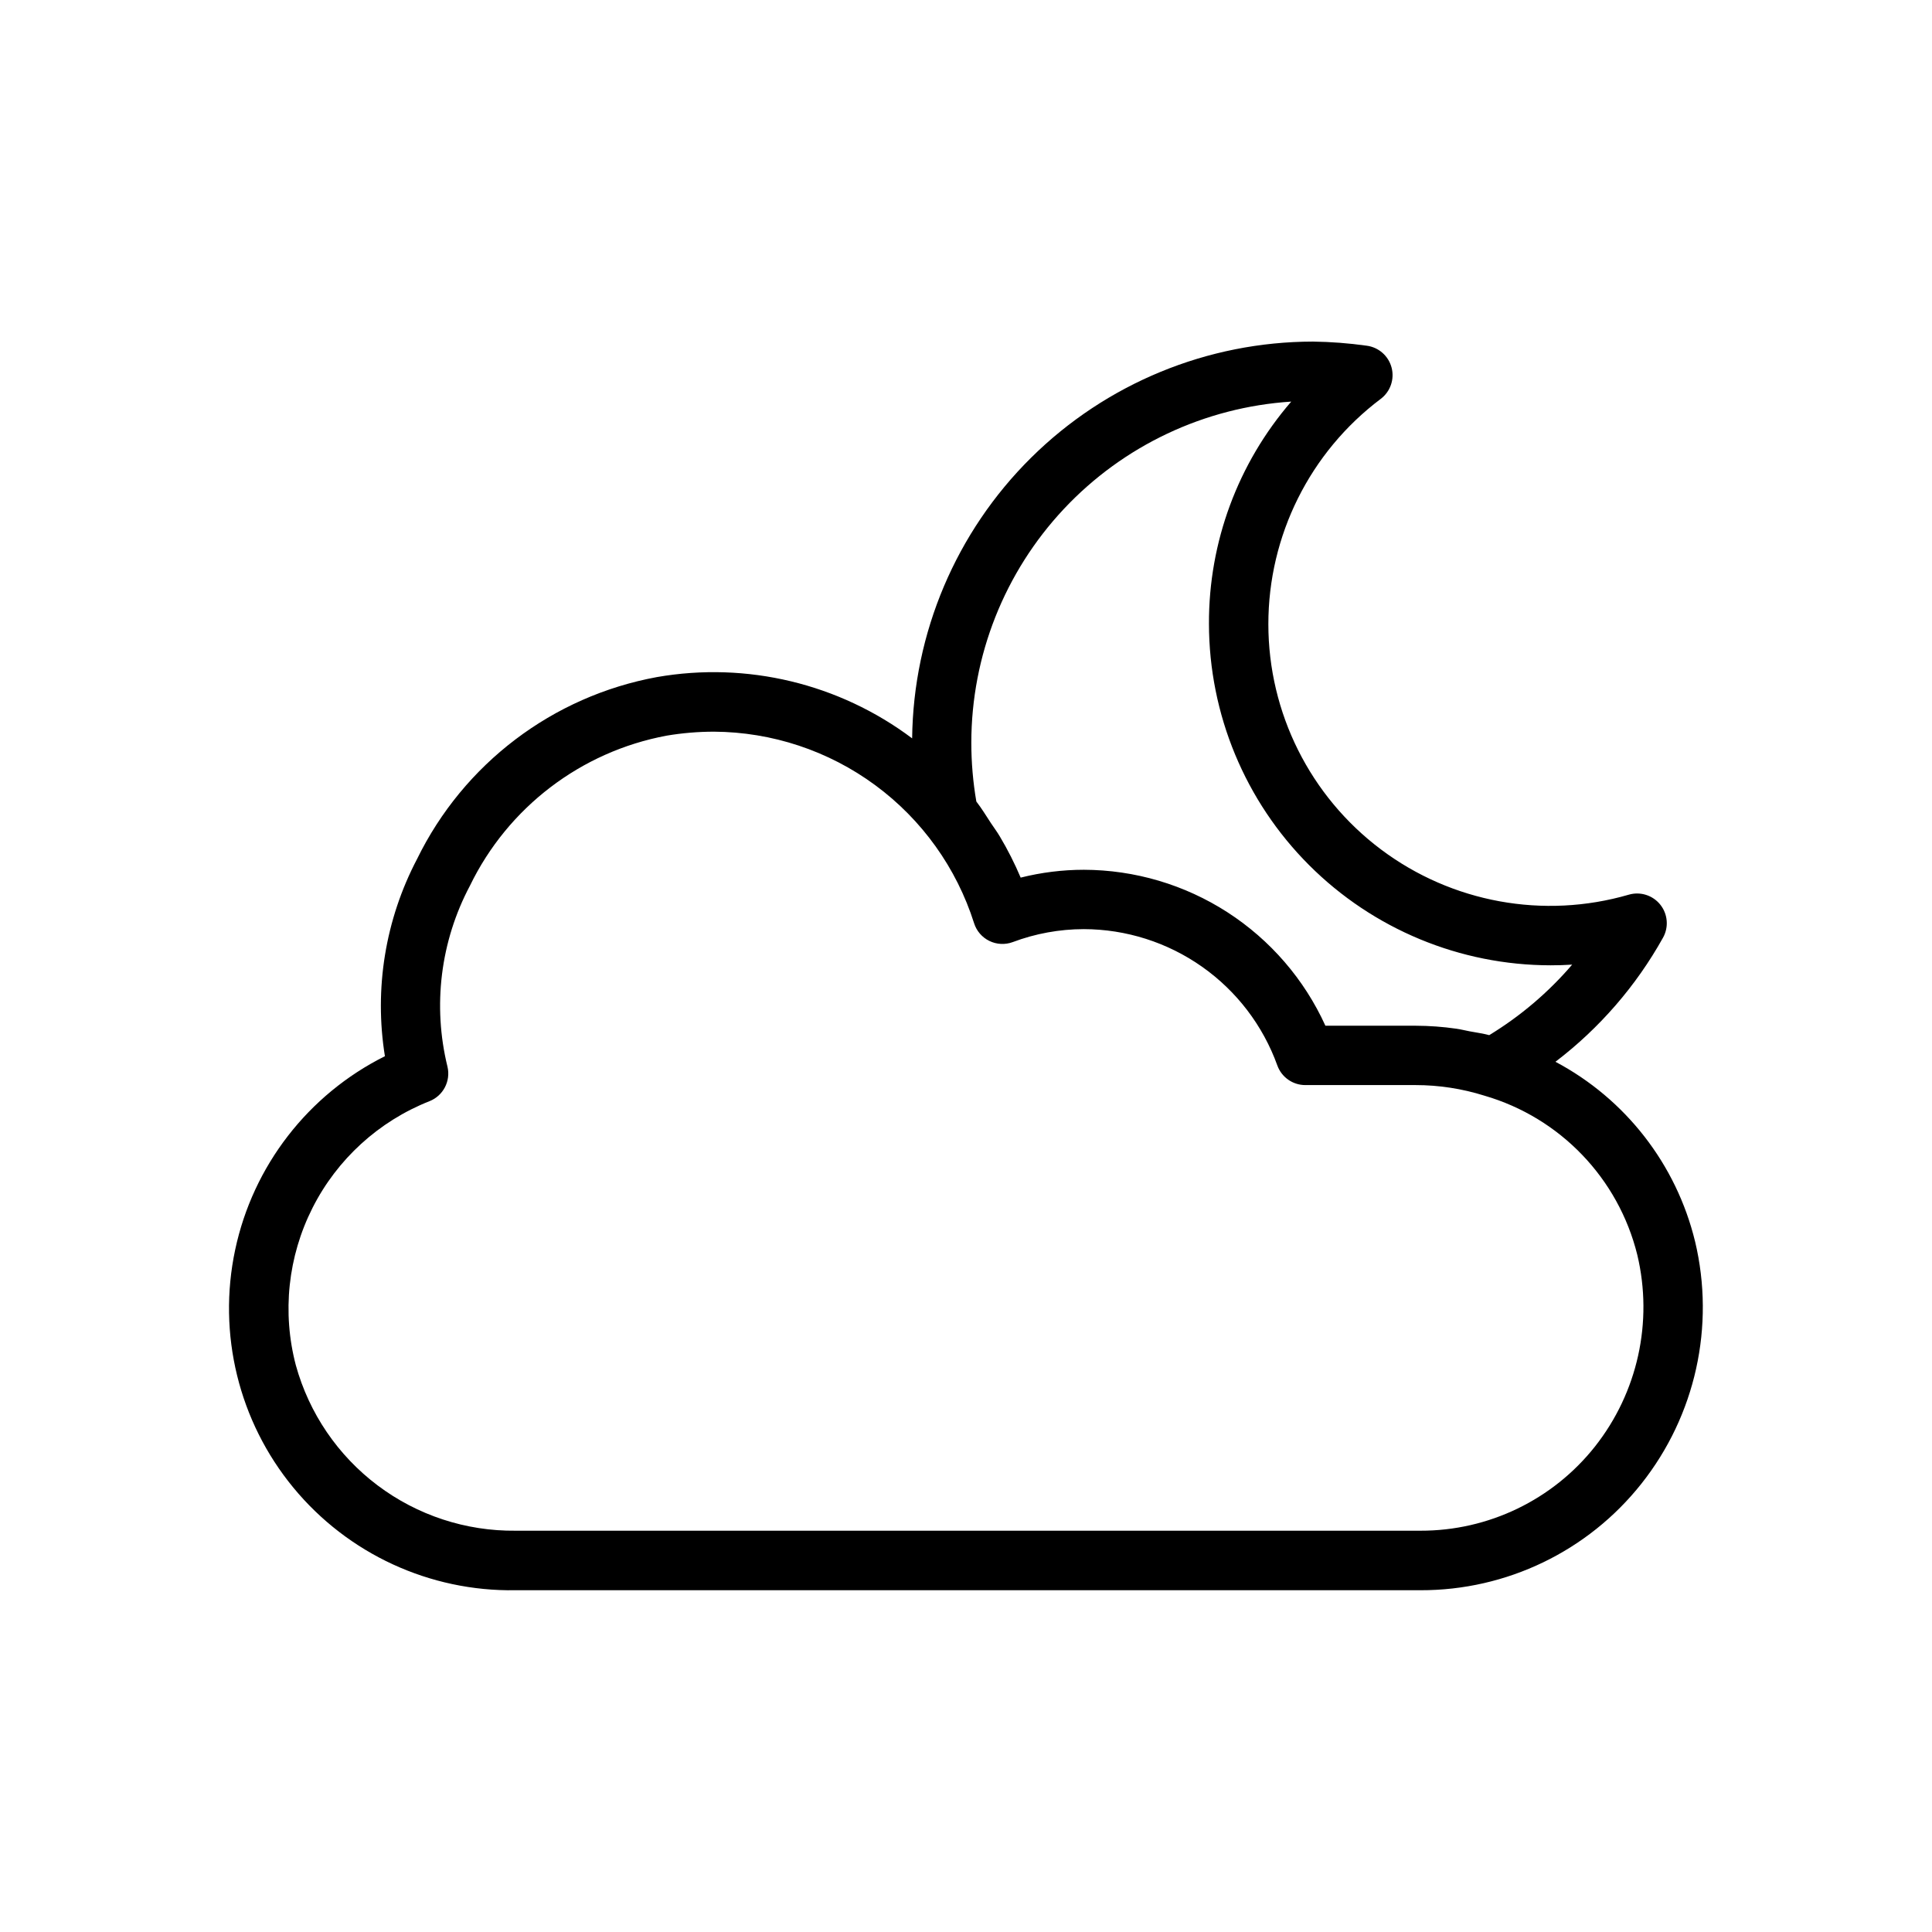 <?xml version="1.0" encoding="UTF-8"?>
<!-- Uploaded to: ICON Repo, www.iconrepo.com, Generator: ICON Repo Mixer Tools -->
<svg fill="#000000" width="800px" height="800px" version="1.1" viewBox="144 144 512 512" xmlns="http://www.w3.org/2000/svg">
 <path d="m593.21 473c-4.961-20.434-18.426-37.766-37-47.617 11.66-8.887 21.363-20.078 28.504-32.883 1.562-2.789 1.277-6.246-0.711-8.746-1.992-2.5-5.297-3.547-8.363-2.652-22.555 6.551-46.875 2.109-65.656-11.984-18.785-14.098-29.844-36.207-29.855-59.691-0.016-23.484 11.02-45.605 29.785-59.723 2.555-1.93 3.688-5.215 2.867-8.305-0.824-3.094-3.438-5.383-6.613-5.789-4.715-0.66-9.465-1.023-14.223-1.086-27.977 0.035-54.812 11.094-74.691 30.773-19.883 19.68-31.207 46.402-31.527 74.375-19.332-14.516-43.805-20.395-67.621-16.242-27.648 5.074-51.242 22.969-63.582 48.227-8.414 16.035-11.402 34.367-8.516 52.246-20.355 10.168-34.965 29.062-39.688 51.32-4.727 22.254 0.953 45.453 15.422 63.012 14.469 17.562 36.152 27.57 58.902 27.191h239.8c22.812 0.055 44.391-10.352 58.551-28.238 14.332-18.082 19.57-41.742 14.219-64.188zm-107.02-222.57c-14.133 16.348-21.875 37.25-21.805 58.859 0.027 24 9.574 47.012 26.547 63.984 16.969 16.969 39.98 26.516 63.984 26.543 1.906 0 3.809-0.055 5.723-0.18-6.297 7.352-13.715 13.656-21.98 18.688-1.73-0.457-3.512-0.699-5.266-1.031-1.156-0.219-2.289-0.512-3.449-0.676-3.566-0.516-7.164-0.777-10.77-0.789h-23.93c-5.59-12.297-14.598-22.73-25.945-30.059-11.352-7.328-24.566-11.238-38.078-11.27-5.641 0.004-11.262 0.703-16.734 2.078-1.586-3.75-3.426-7.387-5.512-10.887-0.723-1.227-1.574-2.363-2.363-3.551-1.266-1.922-2.449-3.898-3.871-5.723-0.887-5.156-1.332-10.379-1.332-15.609 0.02-23.012 8.789-45.156 24.535-61.941 15.742-16.785 37.285-26.949 60.246-28.438zm80.484 276.93c-11.184 14.121-28.227 22.336-46.238 22.293h-239.78c-13.188 0.145-26.051-4.078-36.59-12.012-10.535-7.93-18.152-19.121-21.664-31.836-3.676-13.977-2.102-28.82 4.426-41.715 6.527-12.898 17.555-22.953 30.996-28.266 3.625-1.434 5.652-5.305 4.773-9.102-3.984-16.18-1.871-33.258 5.934-47.98 10.078-20.781 29.426-35.547 52.129-39.785 4.148-0.699 8.348-1.051 12.555-1.055 15.379 0.09 30.336 5.051 42.719 14.172 12.387 9.117 21.562 21.93 26.211 36.59 0.648 2.051 2.109 3.746 4.043 4.691 1.934 0.945 4.172 1.059 6.191 0.312 6.016-2.262 12.391-3.426 18.82-3.438 11.227 0.02 22.176 3.5 31.355 9.965 9.18 6.461 16.148 15.598 19.953 26.16 1.129 3.125 4.094 5.207 7.418 5.203h29.207-0.004c6.195 0 12.355 0.949 18.266 2.809 20.059 5.832 35.496 21.906 40.508 42.188 4.234 17.762 0.098 36.48-11.227 50.805z"/>
</svg>